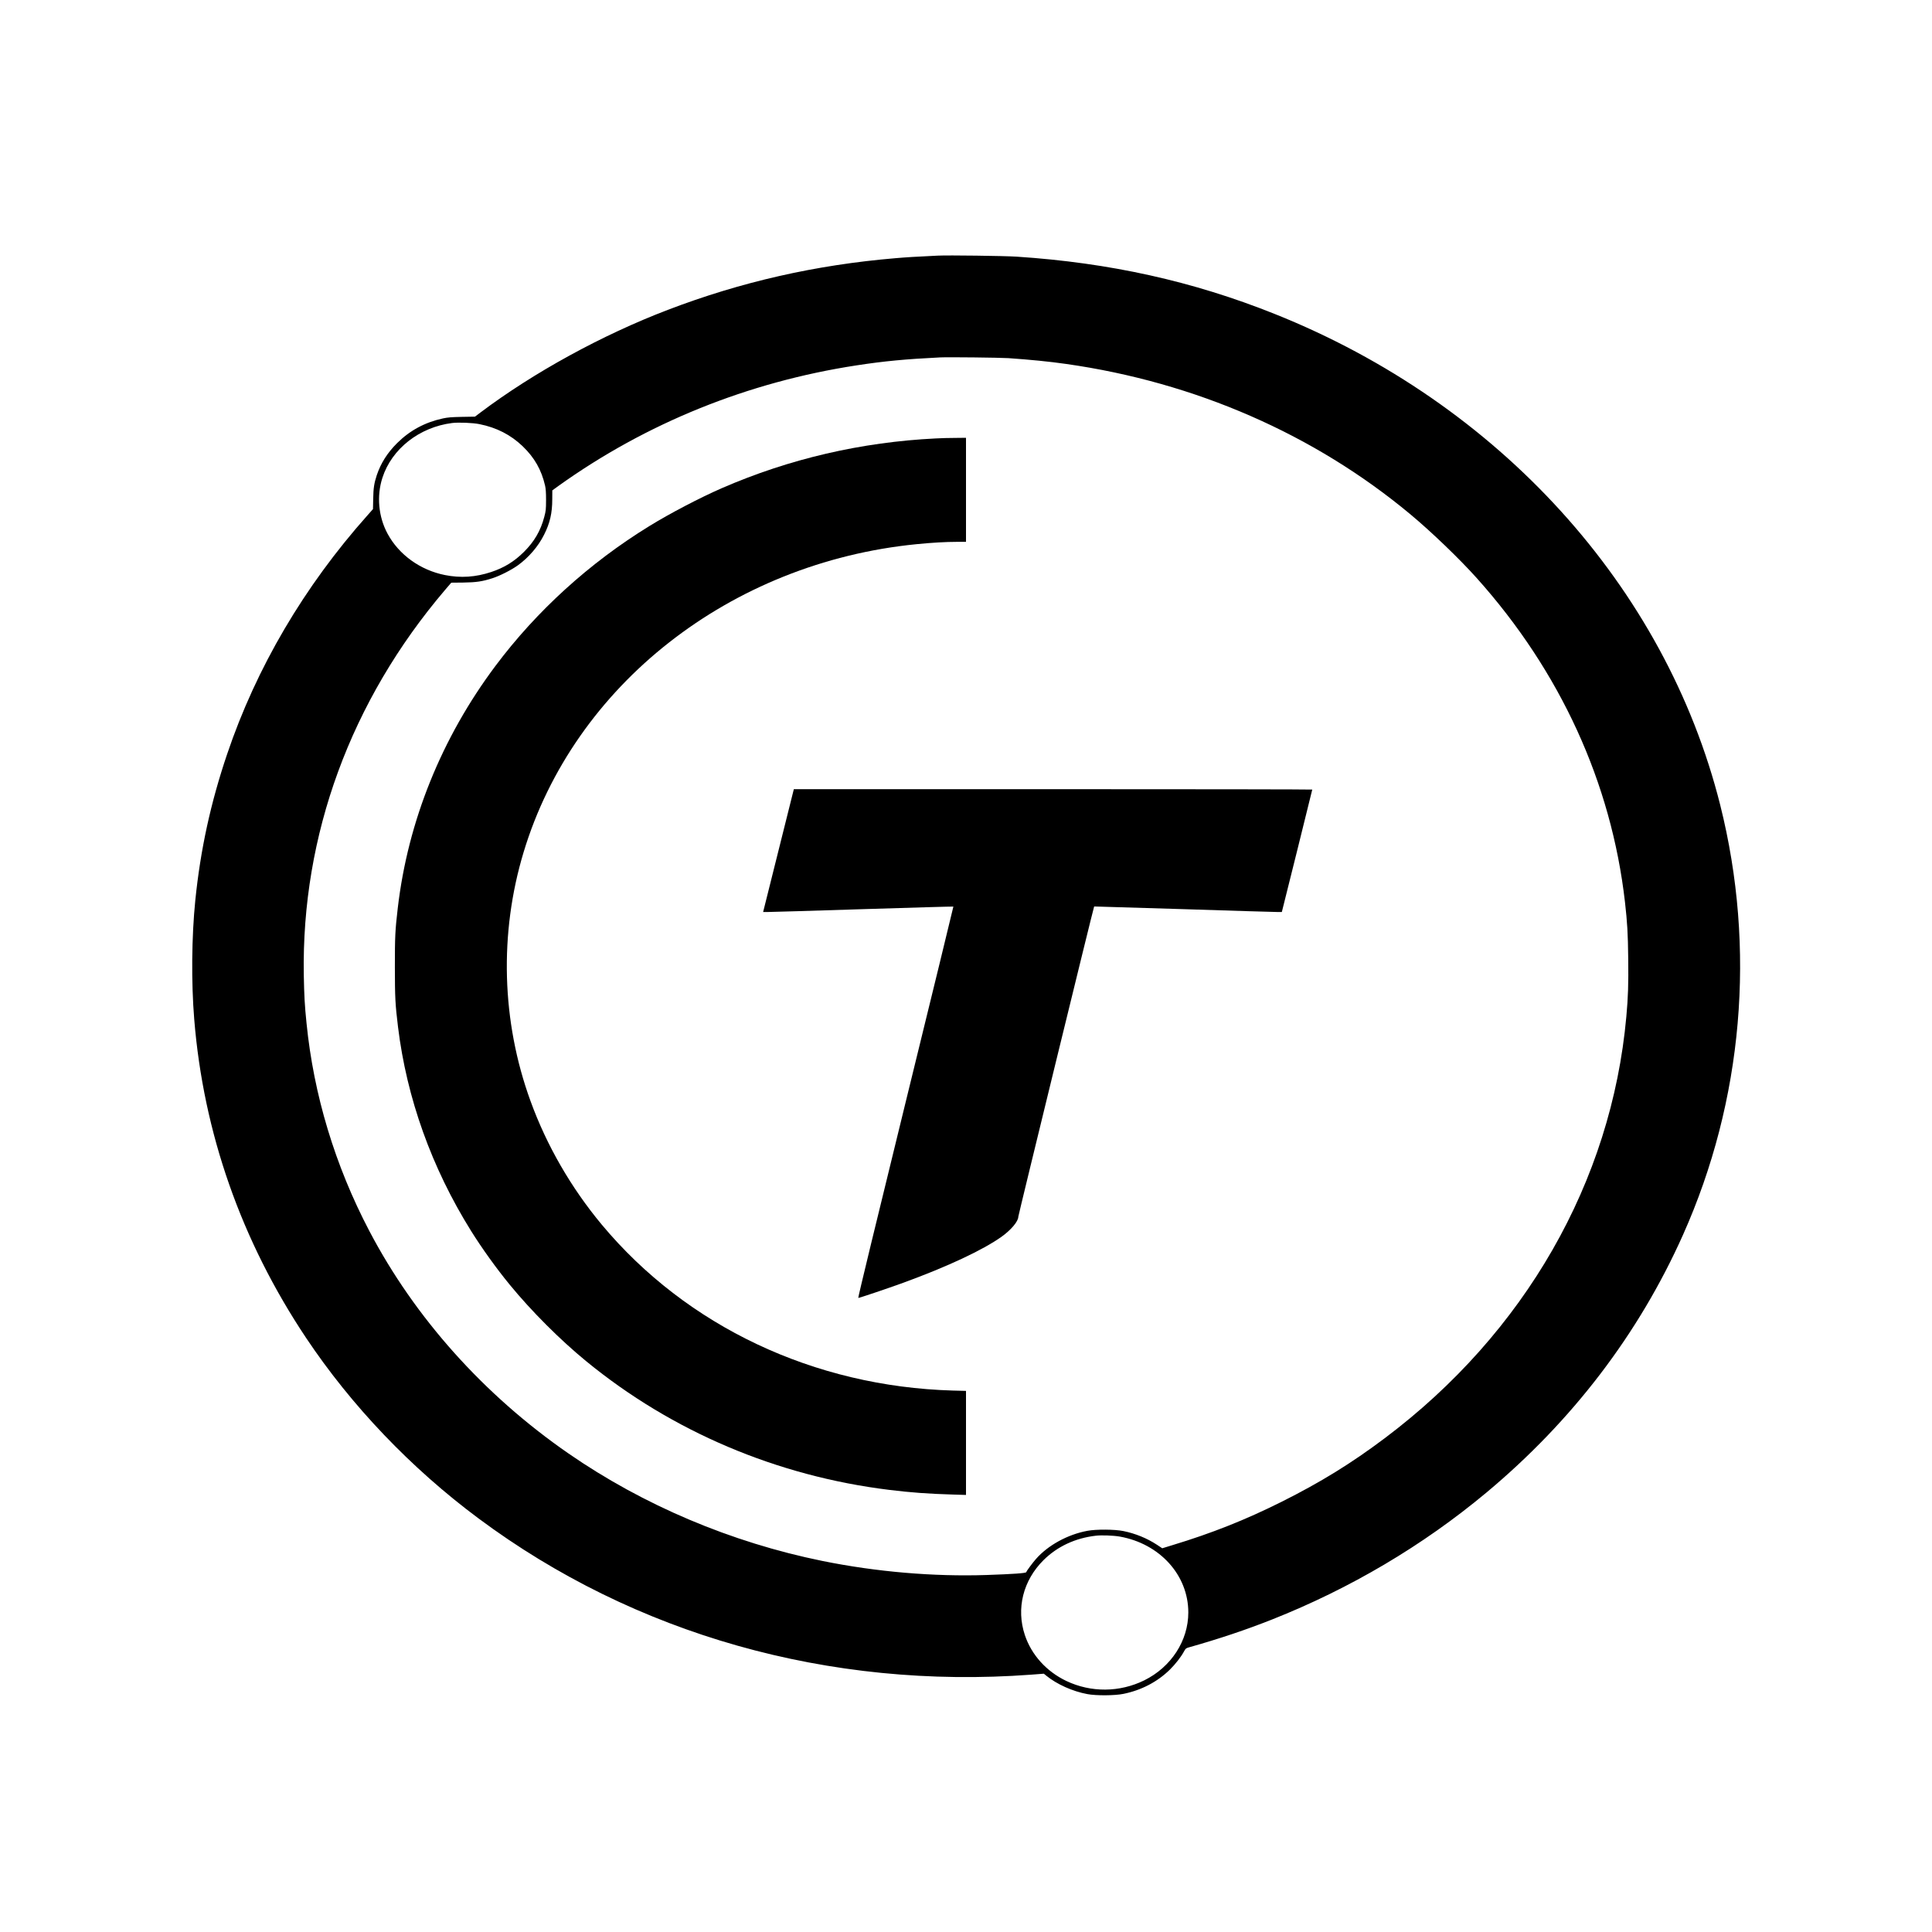<?xml version="1.0" standalone="no"?>
<!DOCTYPE svg PUBLIC "-//W3C//DTD SVG 20010904//EN"
 "http://www.w3.org/TR/2001/REC-SVG-20010904/DTD/svg10.dtd">
<svg version="1.0" xmlns="http://www.w3.org/2000/svg"
 width="3398pt" height="3398pt" viewBox="0 0 3398 3398"
 preserveAspectRatio="xMidYMid meet">
<g transform="translate(0,3398) scale(0.1,-0.1)"
fill="#000000" stroke="none">
<path d="M16495 29484 c-418 -20 -543 -28 -745 -45 -1402 -118 -2715 -416
-4005 -909 -1156 -442 -2361 -1102 -3296 -1806 l-95 -72 -230 -4 c-189 -4
-247 -9 -333 -27 -318 -69 -583 -212 -807 -435 -173 -173 -286 -352 -358 -566
-46 -141 -59 -225 -62 -415 l-4 -179 -98 -111 c-1113 -1249 -1954 -2679 -2467
-4198 -290 -857 -469 -1678 -560 -2572 -65 -640 -72 -1441 -19 -2090 162
-2002 828 -3898 1967 -5605 798 -1195 1845 -2292 3032 -3175 2747 -2045 6172
-3013 9722 -2749 l222 17 43 -35 c185 -151 463 -276 723 -324 154 -29 481 -27
633 4 316 64 598 211 818 427 97 96 194 220 247 317 30 55 35 59 87 74 538
152 1002 308 1460 489 1377 545 2656 1302 3770 2231 1514 1263 2681 2792 3460
4534 1057 2365 1289 5037 655 7562 -964 3836 -3890 7061 -7840 8638 -1438 575
-2897 898 -4535 1006 -217 14 -1200 27 -1385 18z m1240 -1803 c378 -26 724
-60 1015 -102 2271 -322 4365 -1237 6055 -2644 370 -308 866 -785 1166 -1120
1472 -1643 2369 -3603 2609 -5700 41 -364 52 -547 57 -993 6 -448 -2 -682 -33
-1022 -262 -2905 -1785 -5563 -4249 -7415 -593 -446 -1132 -777 -1815 -1119
-634 -317 -1229 -553 -1916 -761 l-182 -56 -94 62 c-173 114 -382 199 -591
241 -152 31 -478 33 -632 4 -347 -64 -695 -255 -906 -497 -58 -66 -164 -209
-171 -231 -6 -17 -228 -33 -694 -49 -937 -31 -1941 55 -2889 247 -1607 327
-3150 980 -4466 1890 -1488 1029 -2702 2386 -3504 3915 -603 1150 -978 2392
-1104 3654 -33 323 -41 479 -48 845 -42 2462 825 4826 2484 6774 l110 128 209
2 c230 3 338 19 517 77 126 40 333 145 445 226 189 136 359 333 461 538 104
206 144 381 144 625 l1 155 110 80 c1545 1105 3330 1826 5241 2119 483 74 858
110 1470 140 143 7 1045 -3 1200 -13z m-9301 -1161 c300 -60 549 -188 758
-388 208 -200 331 -415 395 -694 12 -54 17 -119 17 -253 -1 -168 -3 -187 -31
-295 -65 -246 -173 -431 -357 -616 -171 -170 -347 -278 -575 -354 -276 -92
-539 -109 -816 -54 -434 87 -809 357 -1009 728 -160 296 -194 662 -90 983 164
509 650 890 1226 963 113 14 367 4 482 -20z m11259 -19565 c706 -125 1207
-678 1207 -1335 0 -497 -301 -960 -775 -1194 -433 -213 -936 -217 -1370 -11
-350 167 -613 458 -730 808 -155 465 -31 961 330 1319 242 239 558 387 919
428 96 12 312 4 419 -15z"/>
<path d="M16460 26269 c-1309 -64 -2579 -359 -3765 -875 -377 -164 -917 -446
-1275 -667 -1055 -649 -1982 -1492 -2706 -2459 -949 -1268 -1540 -2734 -1718
-4258 -46 -395 -51 -498 -51 -1040 1 -538 6 -647 55 -1050 153 -1253 592
-2480 1288 -3594 190 -304 443 -656 676 -940 381 -465 886 -970 1346 -1347
1509 -1237 3357 -2021 5330 -2263 381 -47 686 -69 1118 -82 l232 -7 0 915 0
915 -232 6 c-2441 70 -4683 1130 -6174 2918 -540 649 -970 1393 -1254 2176
-510 1401 -552 2946 -121 4374 887 2940 3635 5094 6911 5418 272 27 514 41
710 41 l160 0 0 915 0 915 -187 -2 c-104 0 -258 -4 -343 -9z"/>
<path d="M13692 19020 l-270 -1080 92 0 c50 0 802 22 1670 50 869 27 1582 48
1584 45 2 -2 -376 -1551 -840 -3442 -504 -2054 -840 -3439 -833 -3441 13 -3
503 162 790 266 782 286 1397 574 1730 810 168 120 295 271 295 352 0 25 1325
5449 1334 5457 1 1 704 -20 1562 -47 857 -28 1600 -50 1649 -50 l90 0 268
1073 c147 589 267 1075 267 1080 0 4 -2051 7 -4559 7 l-4559 0 -270 -1080z"/>
</g>
</svg>
